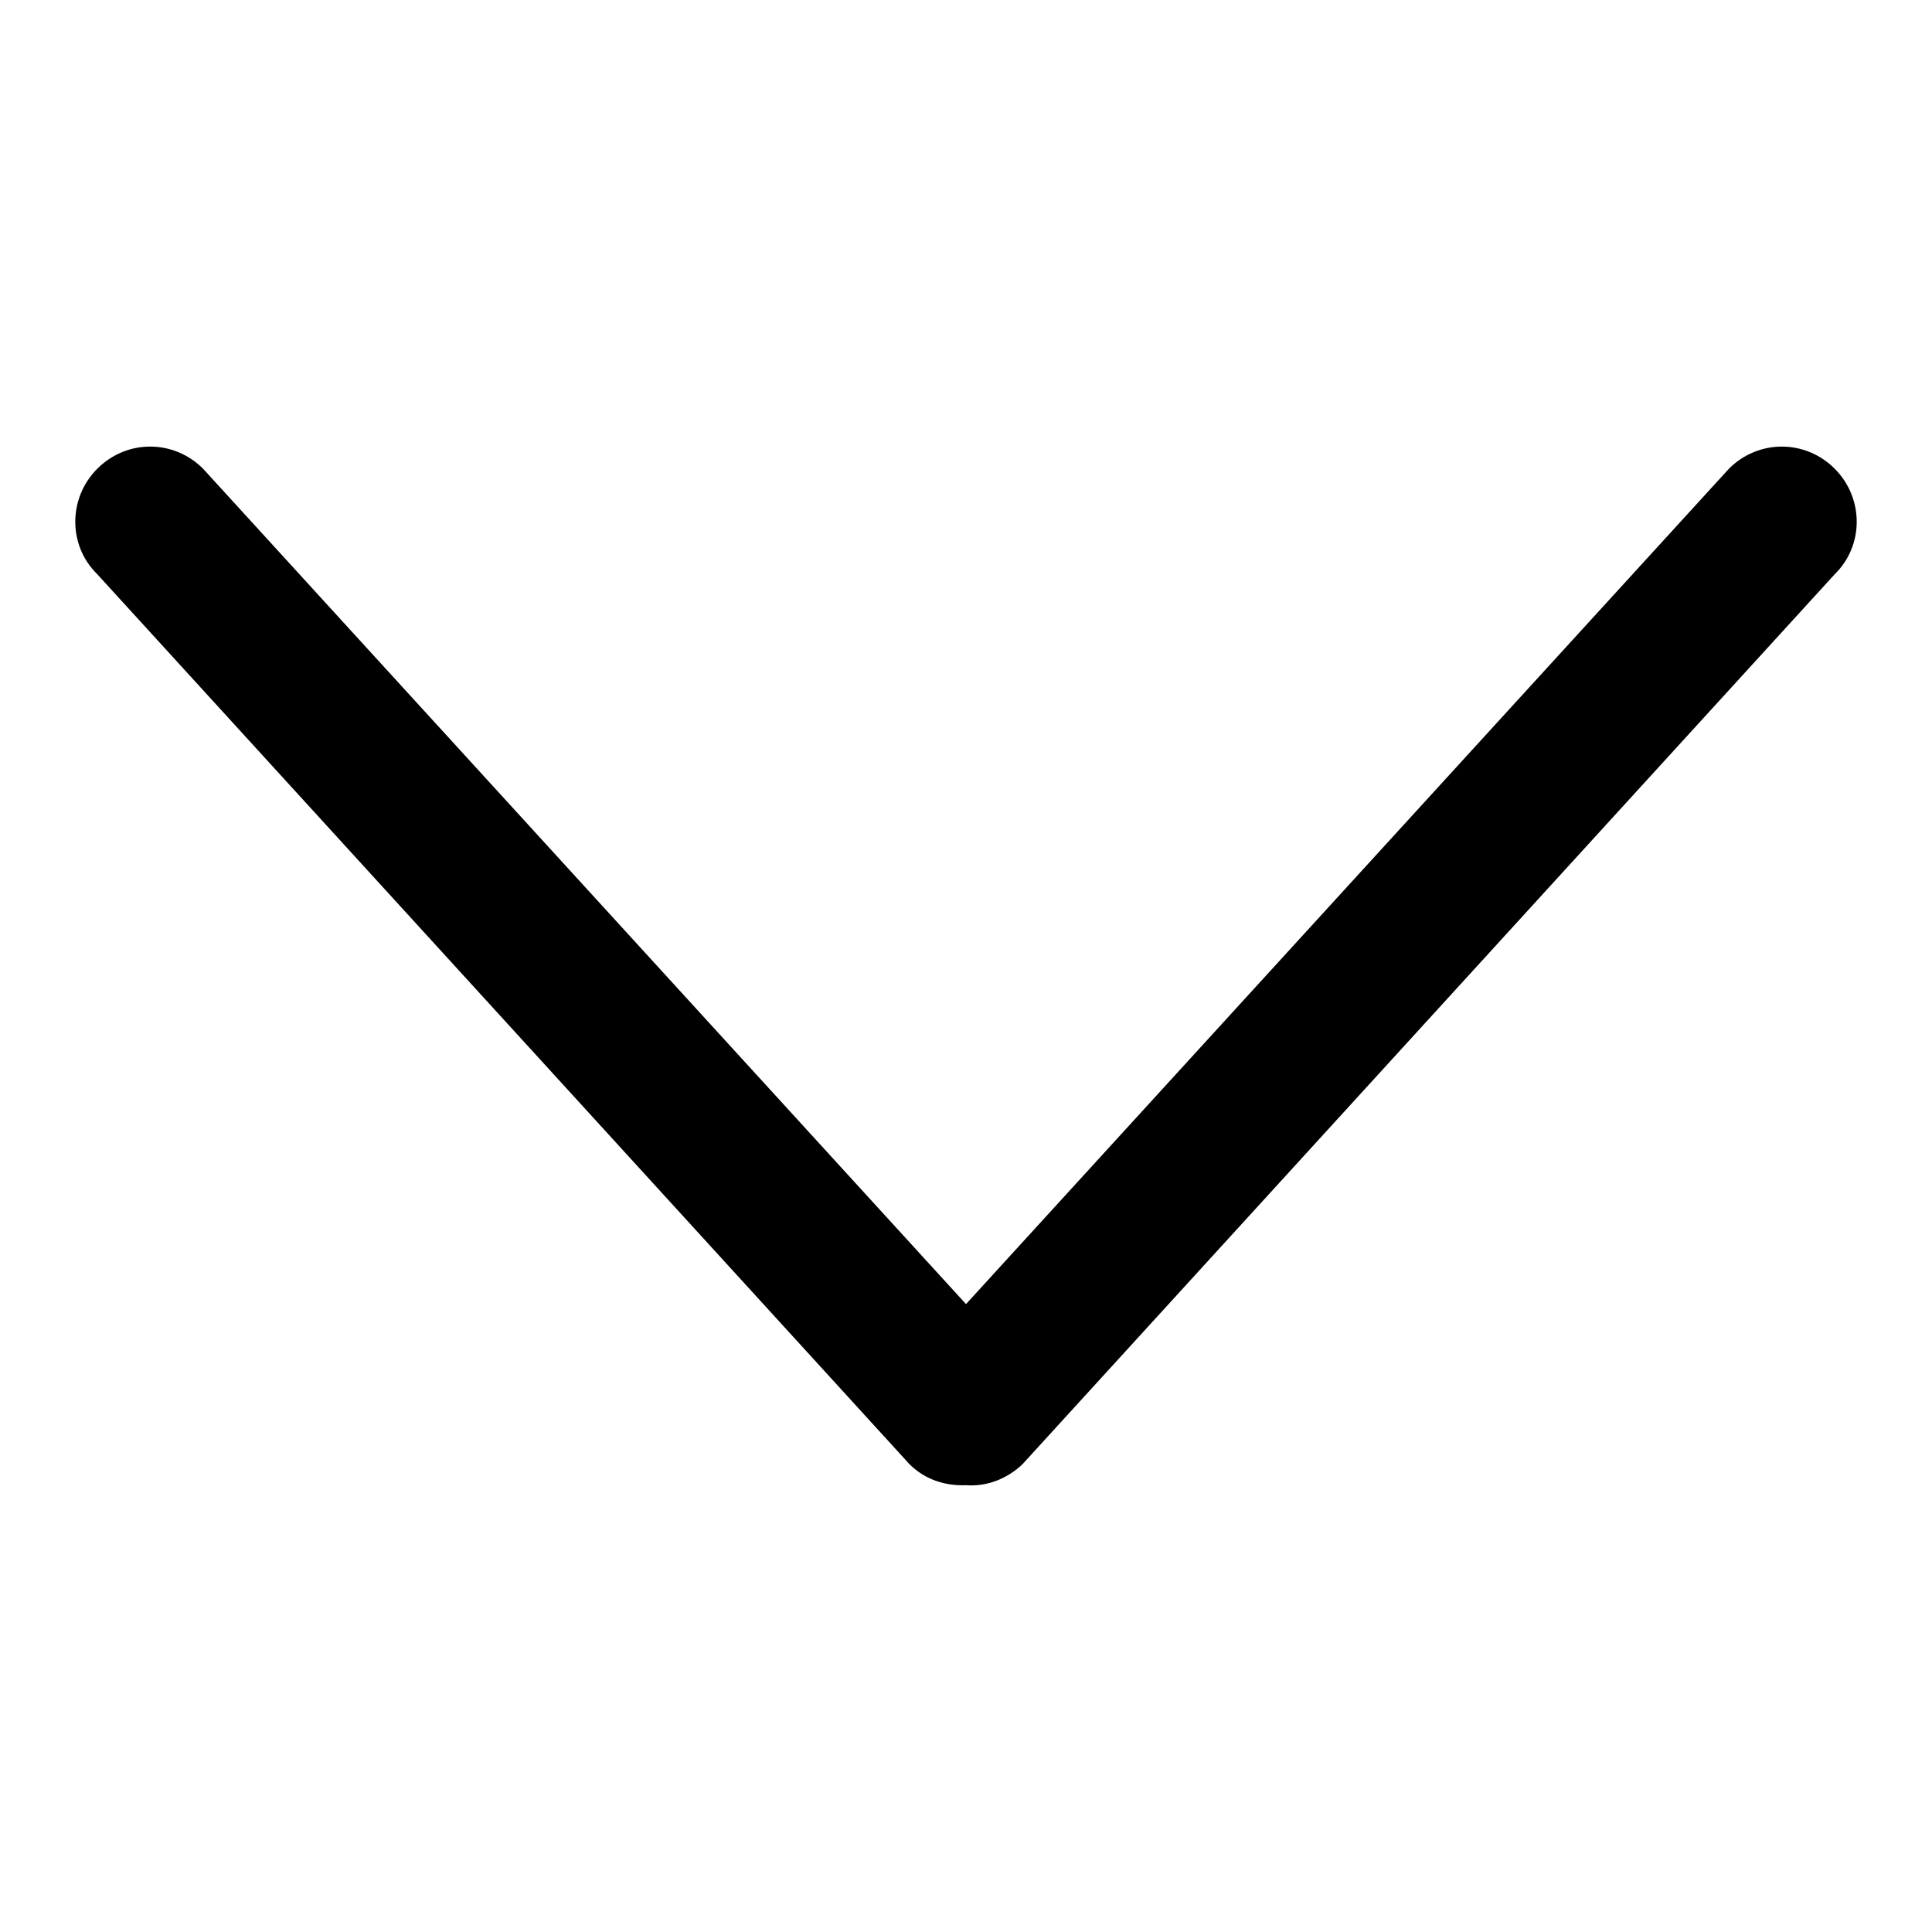 <?xml version="1.0" encoding="utf-8"?>
<!-- Svg Vector Icons : http://www.onlinewebfonts.com/icon -->
<!DOCTYPE svg PUBLIC "-//W3C//DTD SVG 1.1//EN" "http://www.w3.org/Graphics/SVG/1.1/DTD/svg11.dtd">
<svg version="1.1" xmlns="http://www.w3.org/2000/svg" xmlns:xlink="http://www.w3.org/1999/xlink" x="0px" y="0px" viewBox="0 0 256 256" enable-background="new 0 0 256 256" xml:space="preserve">
<g><g><path fill="#000000" d="M243.1,76.1L135.5,194c-2.1,2-4.8,3-7.5,2.8c-2.7,0.1-5.4-0.7-7.5-2.8L12.9,76.1C9,72.3,9,66,12.9,62.1c3.9-3.9,10.1-3.9,14,0L128,172.8L229.1,62.1c3.9-3.9,10.1-3.9,14,0C247,66,247,72.3,243.1,76.1z"/></g></g>
</svg>